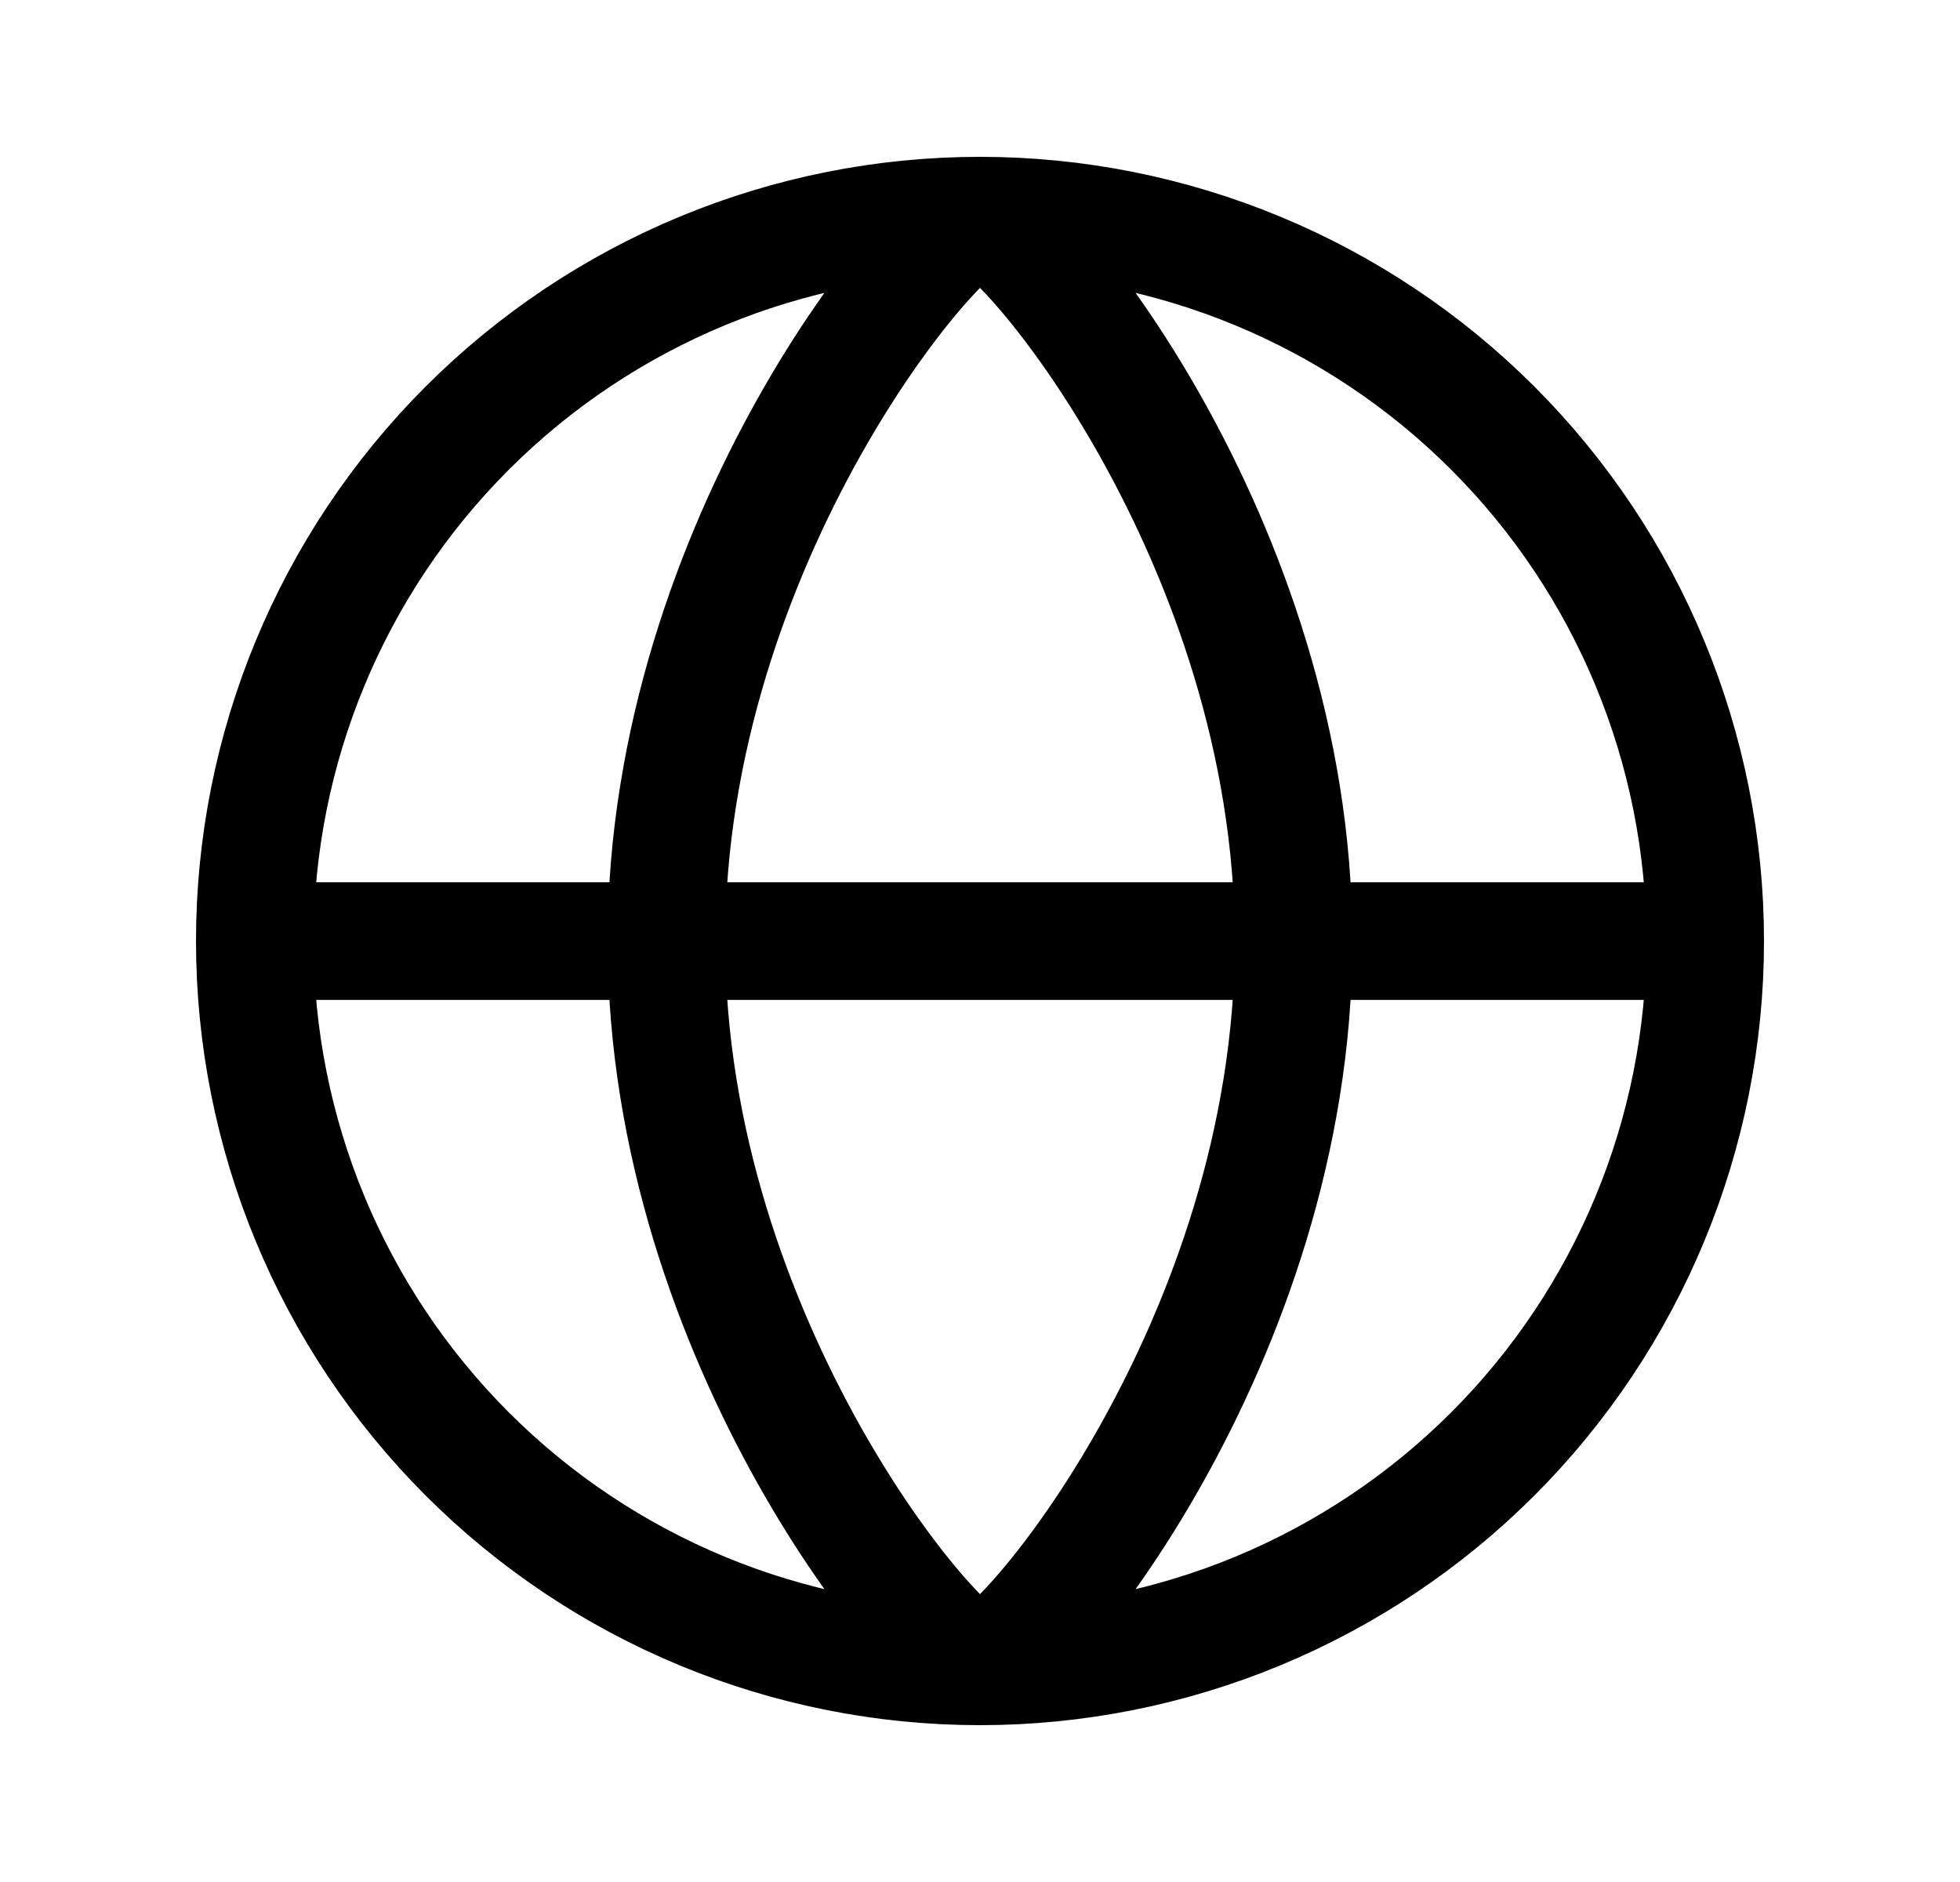 <svg width="25" height="24" viewBox="0 0 25 24" fill="none" xmlns="http://www.w3.org/2000/svg">
<path d="M21.75 12.001C21.75 9.547 20.775 7.194 19.041 5.46C17.306 3.725 14.953 2.75 12.5 2.75M21.75 12.001H3.25M21.75 12.001C21.75 14.454 20.775 16.806 19.041 18.541C17.306 20.276 14.953 21.25 12.5 21.25M12.5 2.75C10.047 2.75 7.694 3.725 5.959 5.46C4.225 7.194 3.25 9.547 3.25 12.001M12.5 2.75C12 2.75 8.5 6.891 8.5 12.001C8.5 17.11 12 21.25 12.5 21.25M12.5 2.75C13 2.75 16.5 6.891 16.5 12.001C16.5 17.11 13 21.25 12.5 21.25M3.25 12.001C3.25 14.454 4.225 16.806 5.959 18.541C7.694 20.276 10.047 21.25 12.5 21.25" stroke="black" stroke-width="1.5" stroke-linecap="round" stroke-linejoin="round"/>
</svg>

